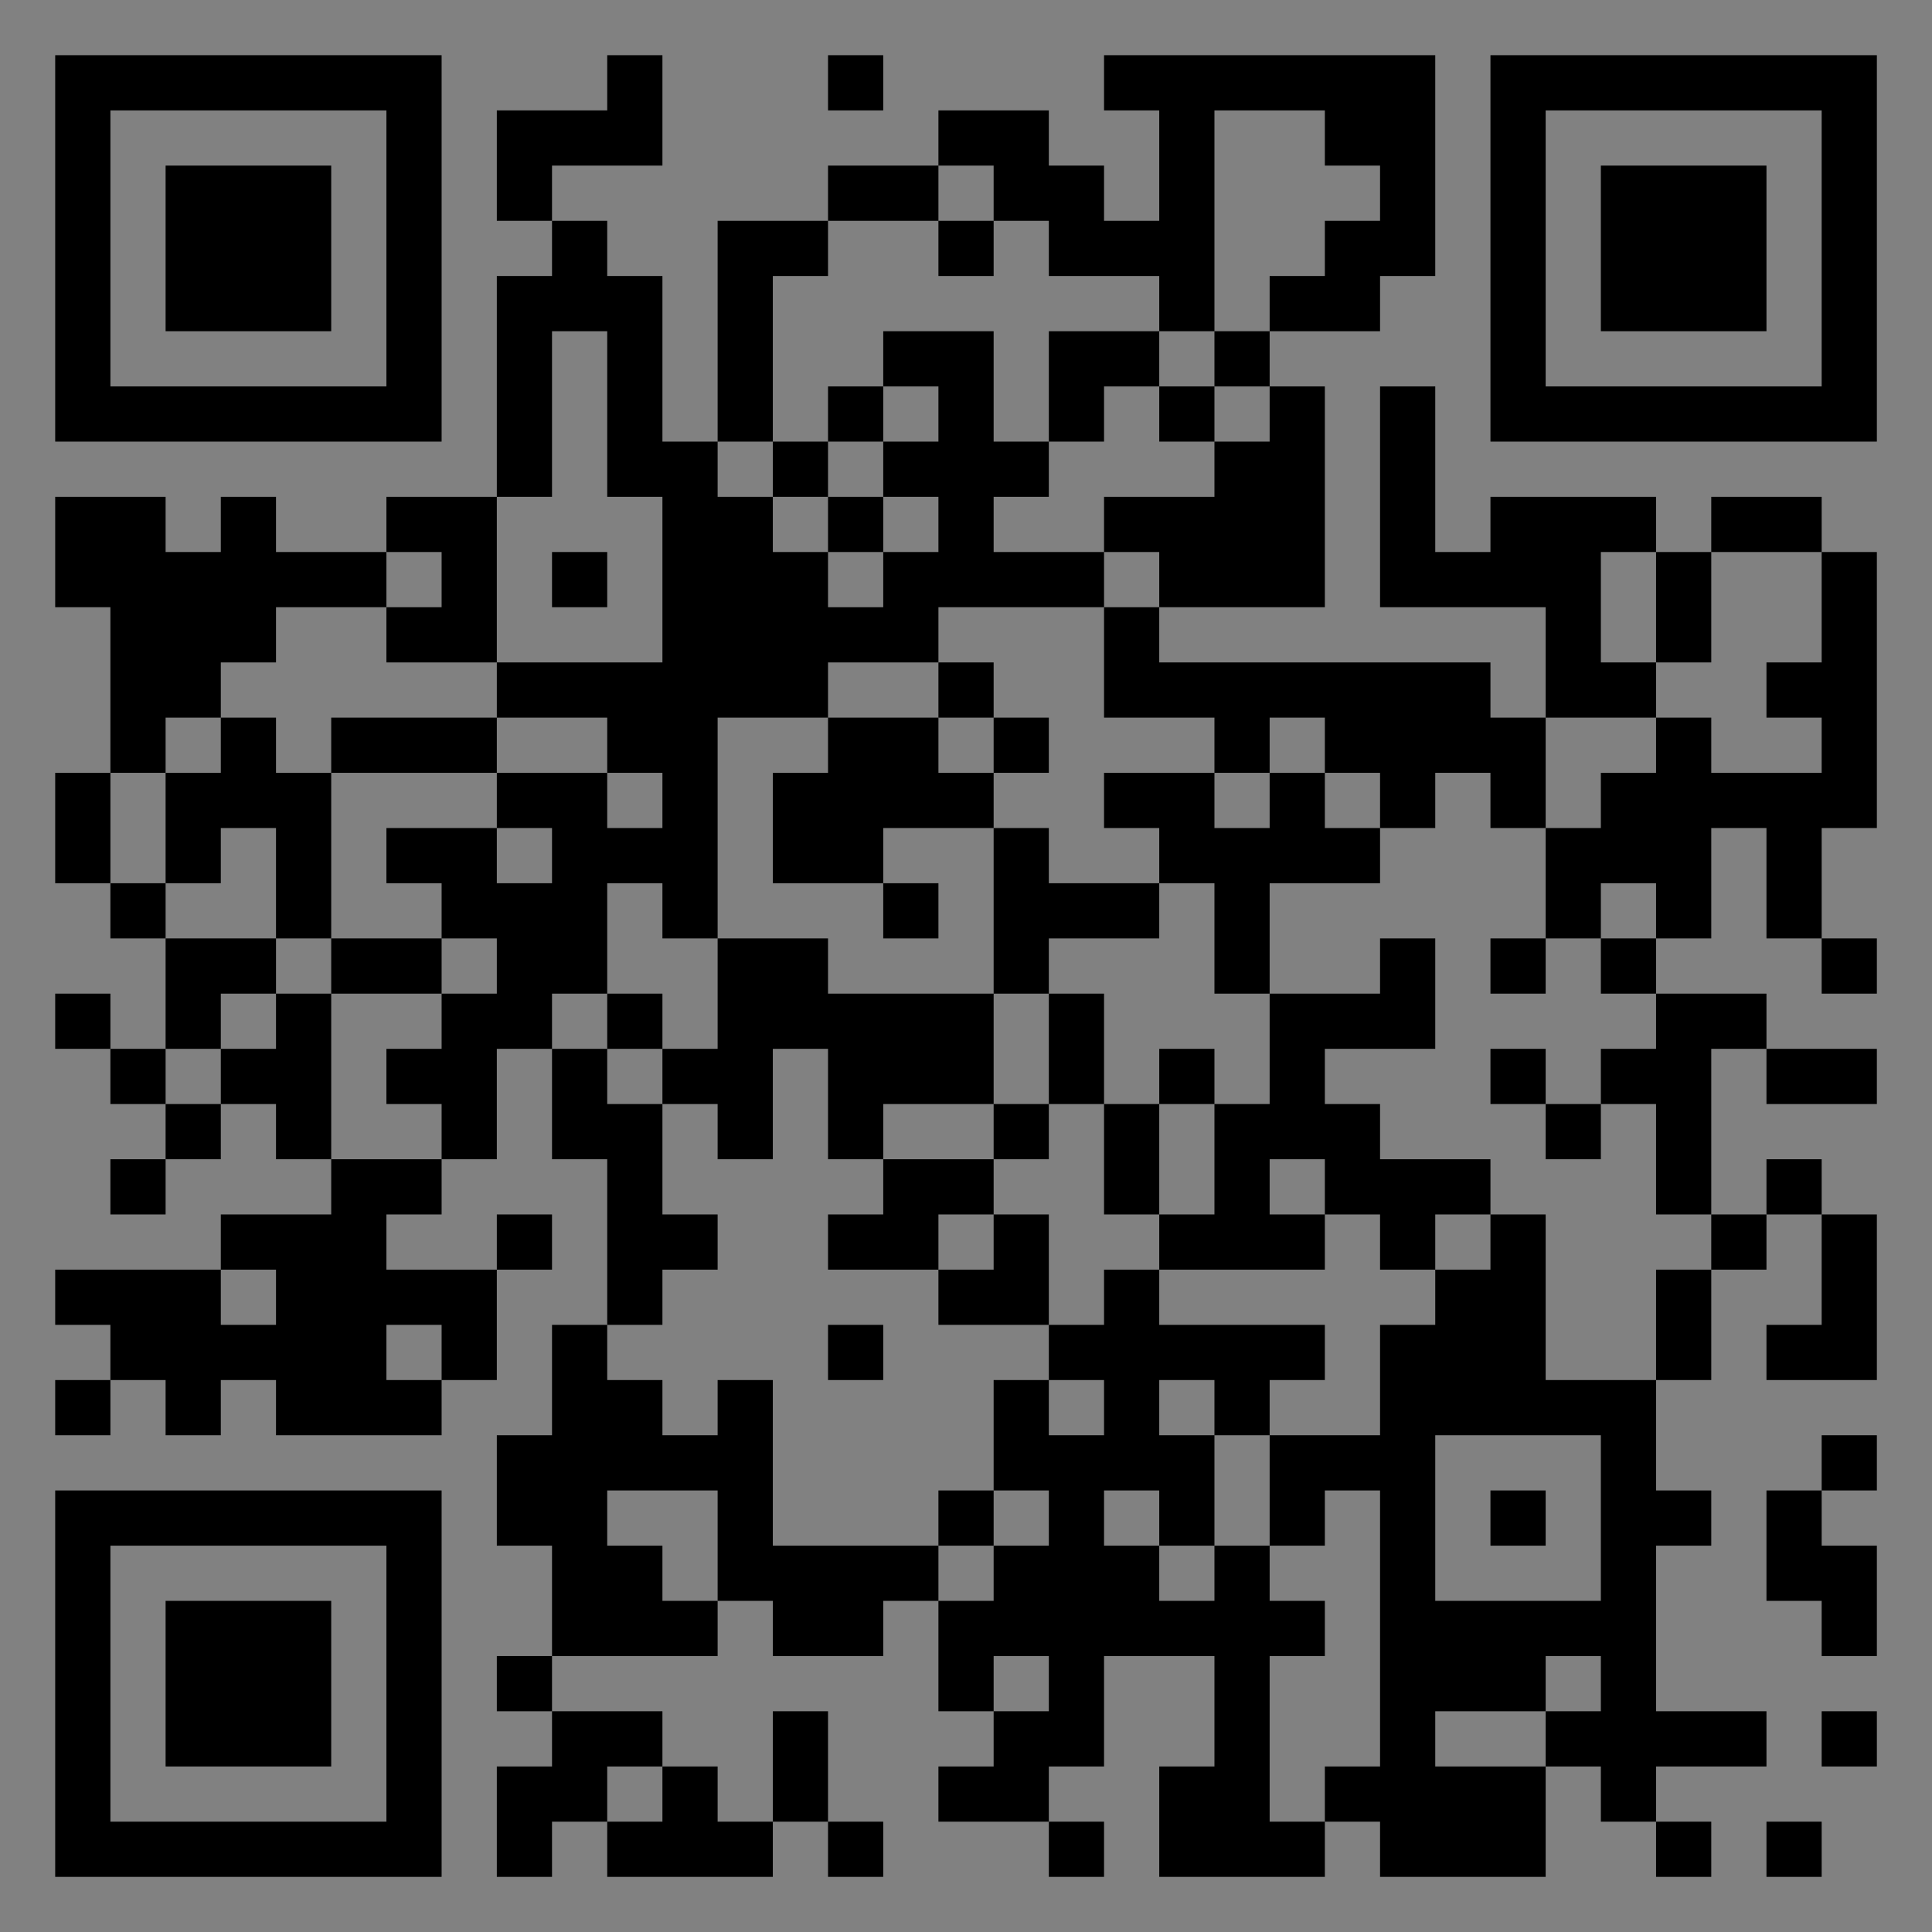 <?xml version="1.0" encoding="UTF-8"?>
<svg xmlns="http://www.w3.org/2000/svg" version="1.1" width="400" height="400" viewBox="0 0 400 400"><rect x="0" y="0" width="400" height="400" fill="#808080" stroke="none"/><rect x="0" y="0" width="400" height="400" fill="#ffffff" fill-opacity="0.01"/><g transform="scale(11.429)"><g transform="translate(1.000,1.000)"><path fill-rule="evenodd" d="M10 0L10 1L8 1L8 3L9 3L9 4L8 4L8 8L6 8L6 9L4 9L4 8L3 8L3 9L2 9L2 8L0 8L0 10L1 10L1 13L0 13L0 15L1 15L1 16L2 16L2 18L1 18L1 17L0 17L0 18L1 18L1 19L2 19L2 20L1 20L1 21L2 21L2 20L3 20L3 19L4 19L4 20L5 20L5 21L3 21L3 22L0 22L0 23L1 23L1 24L0 24L0 25L1 25L1 24L2 24L2 25L3 25L3 24L4 24L4 25L7 25L7 24L8 24L8 22L9 22L9 21L8 21L8 22L6 22L6 21L7 21L7 20L8 20L8 18L9 18L9 20L10 20L10 23L9 23L9 25L8 25L8 27L9 27L9 29L8 29L8 30L9 30L9 31L8 31L8 33L9 33L9 32L10 32L10 33L13 33L13 32L14 32L14 33L15 33L15 32L14 32L14 30L13 30L13 32L12 32L12 31L11 31L11 30L9 30L9 29L12 29L12 28L13 28L13 29L15 29L15 28L16 28L16 30L17 30L17 31L16 31L16 32L18 32L18 33L19 33L19 32L18 32L18 31L19 31L19 29L21 29L21 31L20 31L20 33L23 33L23 32L24 32L24 33L27 33L27 31L28 31L28 32L29 32L29 33L30 33L30 32L29 32L29 31L31 31L31 30L29 30L29 27L30 27L30 26L29 26L29 24L30 24L30 22L31 22L31 21L32 21L32 23L31 23L31 24L33 24L33 21L32 21L32 20L31 20L31 21L30 21L30 18L31 18L31 19L33 19L33 18L31 18L31 17L29 17L29 16L30 16L30 14L31 14L31 16L32 16L32 17L33 17L33 16L32 16L32 14L33 14L33 9L32 9L32 8L30 8L30 9L29 9L29 8L26 8L26 9L25 9L25 6L24 6L24 10L27 10L27 12L26 12L26 11L20 11L20 10L23 10L23 6L22 6L22 5L24 5L24 4L25 4L25 0L19 0L19 1L20 1L20 3L19 3L19 2L18 2L18 1L16 1L16 2L14 2L14 3L12 3L12 7L11 7L11 4L10 4L10 3L9 3L9 2L11 2L11 0ZM14 0L14 1L15 1L15 0ZM21 1L21 5L20 5L20 4L18 4L18 3L17 3L17 2L16 2L16 3L14 3L14 4L13 4L13 7L12 7L12 8L13 8L13 9L14 9L14 10L15 10L15 9L16 9L16 8L15 8L15 7L16 7L16 6L15 6L15 5L17 5L17 7L18 7L18 8L17 8L17 9L19 9L19 10L16 10L16 11L14 11L14 12L12 12L12 16L11 16L11 15L10 15L10 17L9 17L9 18L10 18L10 19L11 19L11 21L12 21L12 22L11 22L11 23L10 23L10 24L11 24L11 25L12 25L12 24L13 24L13 27L16 27L16 28L17 28L17 27L18 27L18 26L17 26L17 24L18 24L18 25L19 25L19 24L18 24L18 23L19 23L19 22L20 22L20 23L23 23L23 24L22 24L22 25L21 25L21 24L20 24L20 25L21 25L21 27L20 27L20 26L19 26L19 27L20 27L20 28L21 28L21 27L22 27L22 28L23 28L23 29L22 29L22 32L23 32L23 31L24 31L24 26L23 26L23 27L22 27L22 25L24 25L24 23L25 23L25 22L26 22L26 21L27 21L27 24L29 24L29 22L30 22L30 21L29 21L29 19L28 19L28 18L29 18L29 17L28 17L28 16L29 16L29 15L28 15L28 16L27 16L27 14L28 14L28 13L29 13L29 12L30 12L30 13L32 13L32 12L31 12L31 11L32 11L32 9L30 9L30 11L29 11L29 9L28 9L28 11L29 11L29 12L27 12L27 14L26 14L26 13L25 13L25 14L24 14L24 13L23 13L23 12L22 12L22 13L21 13L21 12L19 12L19 10L20 10L20 9L19 9L19 8L21 8L21 7L22 7L22 6L21 6L21 5L22 5L22 4L23 4L23 3L24 3L24 2L23 2L23 1ZM16 3L16 4L17 4L17 3ZM9 5L9 8L8 8L8 11L6 11L6 10L7 10L7 9L6 9L6 10L4 10L4 11L3 11L3 12L2 12L2 13L1 13L1 15L2 15L2 16L4 16L4 17L3 17L3 18L2 18L2 19L3 19L3 18L4 18L4 17L5 17L5 20L7 20L7 19L6 19L6 18L7 18L7 17L8 17L8 16L7 16L7 15L6 15L6 14L8 14L8 15L9 15L9 14L8 14L8 13L10 13L10 14L11 14L11 13L10 13L10 12L8 12L8 11L11 11L11 8L10 8L10 5ZM18 5L18 7L19 7L19 6L20 6L20 7L21 7L21 6L20 6L20 5ZM14 6L14 7L13 7L13 8L14 8L14 9L15 9L15 8L14 8L14 7L15 7L15 6ZM9 9L9 10L10 10L10 9ZM16 11L16 12L14 12L14 13L13 13L13 15L15 15L15 16L16 16L16 15L15 15L15 14L17 14L17 17L14 17L14 16L12 16L12 18L11 18L11 17L10 17L10 18L11 18L11 19L12 19L12 20L13 20L13 18L14 18L14 20L15 20L15 21L14 21L14 22L16 22L16 23L18 23L18 21L17 21L17 20L18 20L18 19L19 19L19 21L20 21L20 22L23 22L23 21L24 21L24 22L25 22L25 21L26 21L26 20L24 20L24 19L23 19L23 18L25 18L25 16L24 16L24 17L22 17L22 15L24 15L24 14L23 14L23 13L22 13L22 14L21 14L21 13L19 13L19 14L20 14L20 15L18 15L18 14L17 14L17 13L18 13L18 12L17 12L17 11ZM3 12L3 13L2 13L2 15L3 15L3 14L4 14L4 16L5 16L5 17L7 17L7 16L5 16L5 13L8 13L8 12L5 12L5 13L4 13L4 12ZM16 12L16 13L17 13L17 12ZM20 15L20 16L18 16L18 17L17 17L17 19L15 19L15 20L17 20L17 19L18 19L18 17L19 17L19 19L20 19L20 21L21 21L21 19L22 19L22 17L21 17L21 15ZM26 16L26 17L27 17L27 16ZM20 18L20 19L21 19L21 18ZM26 18L26 19L27 19L27 20L28 20L28 19L27 19L27 18ZM22 20L22 21L23 21L23 20ZM16 21L16 22L17 22L17 21ZM3 22L3 23L4 23L4 22ZM6 23L6 24L7 24L7 23ZM14 23L14 24L15 24L15 23ZM25 25L25 28L28 28L28 25ZM32 25L32 26L31 26L31 28L32 28L32 29L33 29L33 27L32 27L32 26L33 26L33 25ZM10 26L10 27L11 27L11 28L12 28L12 26ZM16 26L16 27L17 27L17 26ZM26 26L26 27L27 27L27 26ZM17 29L17 30L18 30L18 29ZM27 29L27 30L25 30L25 31L27 31L27 30L28 30L28 29ZM32 30L32 31L33 31L33 30ZM10 31L10 32L11 32L11 31ZM31 32L31 33L32 33L32 32ZM0 0L0 7L7 7L7 0ZM1 1L1 6L6 6L6 1ZM2 2L2 5L5 5L5 2ZM33 0L26 0L26 7L33 7ZM32 1L27 1L27 6L32 6ZM31 2L28 2L28 5L31 5ZM0 33L7 33L7 26L0 26ZM1 32L6 32L6 27L1 27ZM2 31L5 31L5 28L2 28Z" fill="#000000"/></g></g></svg>
